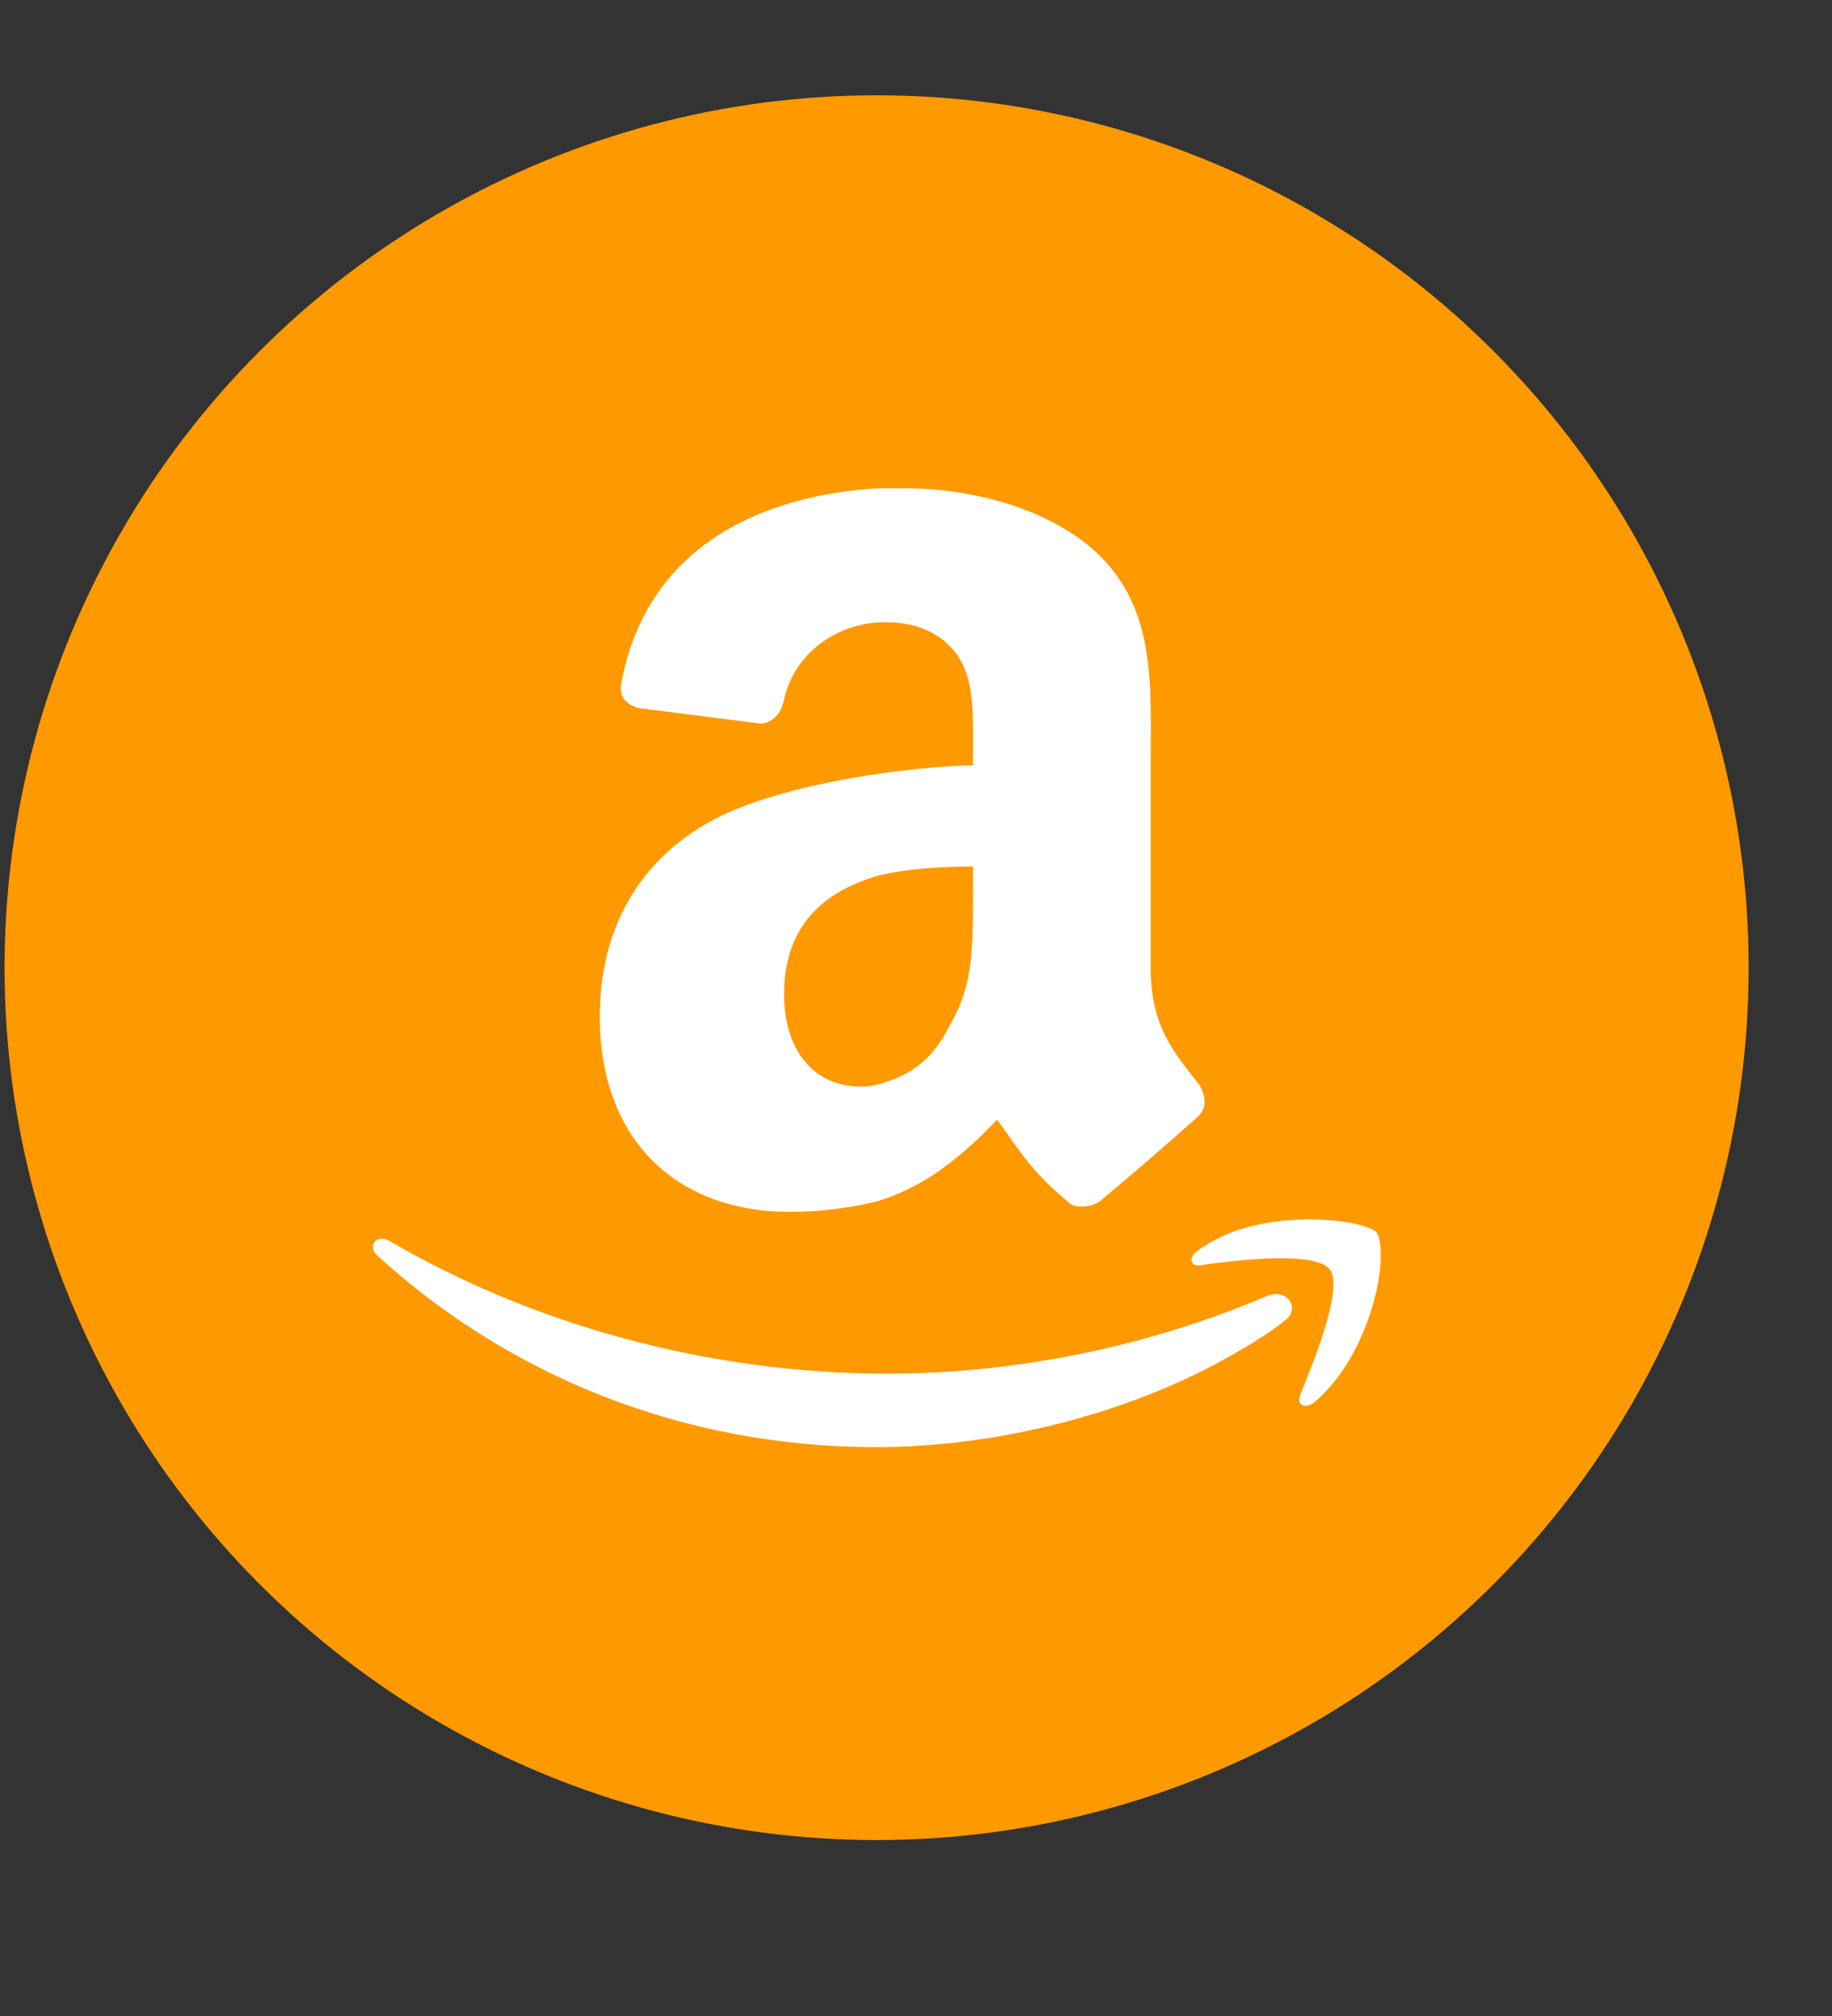 <svg width="10" height="11" viewBox="0 0 10 11" fill="none" xmlns="http://www.w3.org/2000/svg">
<rect x="0" y="0" width="10" height="11" fill="#333333" stroke="none"/>
<circle cx="4.785" cy="5.28" r="4.76" fill="#FF9900"/>
<path d="M7.537 6.854C7.537 7.054 7.425 7.439 7.175 7.651C7.125 7.689 7.075 7.668 7.097 7.612C7.17 7.433 7.337 7.021 7.258 6.926C7.203 6.854 6.975 6.859 6.78 6.876C6.691 6.887 6.613 6.892 6.552 6.905C6.496 6.909 6.485 6.86 6.541 6.821C6.614 6.77 6.695 6.73 6.781 6.704C7.097 6.609 7.463 6.666 7.515 6.726C7.525 6.738 7.537 6.771 7.537 6.854ZM7.008 7.21C6.936 7.266 6.859 7.316 6.78 7.361C6.196 7.712 5.44 7.896 4.783 7.896C3.726 7.896 2.78 7.506 2.063 6.854C2.001 6.804 2.052 6.731 2.124 6.77C2.897 7.222 3.854 7.495 4.845 7.495C5.468 7.495 6.14 7.378 6.78 7.127C6.825 7.11 6.875 7.087 6.919 7.071C7.02 7.026 7.109 7.138 7.008 7.21ZM5.311 4.176C5.311 3.889 5.322 3.72 5.227 3.576C5.143 3.457 4.998 3.385 4.796 3.396C4.576 3.408 4.34 3.552 4.28 3.816C4.268 3.877 4.233 3.936 4.16 3.949L3.49 3.864C3.442 3.853 3.369 3.816 3.393 3.72C3.537 2.963 4.184 2.699 4.796 2.664H4.939C5.275 2.664 5.706 2.76 5.982 3.012C6.317 3.324 6.281 3.744 6.281 4.2V5.281C6.281 5.605 6.413 5.748 6.545 5.917C6.581 5.978 6.593 6.049 6.533 6.098C6.36 6.252 6.184 6.404 6.006 6.553C5.957 6.589 5.871 6.593 5.838 6.565C5.626 6.388 5.574 6.289 5.443 6.109C5.215 6.348 5.023 6.481 4.795 6.553C4.634 6.593 4.469 6.613 4.304 6.612C3.729 6.612 3.274 6.254 3.274 5.545C3.274 4.981 3.573 4.598 4.016 4.416C4.459 4.235 5.103 4.177 5.311 4.176ZM5.179 5.604C5.322 5.364 5.311 5.168 5.311 4.728C5.131 4.728 4.951 4.74 4.796 4.777C4.508 4.86 4.28 5.041 4.28 5.425C4.28 5.724 4.436 5.929 4.7 5.929C4.736 5.929 4.768 5.924 4.796 5.916C4.98 5.865 5.095 5.773 5.179 5.604Z" fill="white"/>
</svg>
